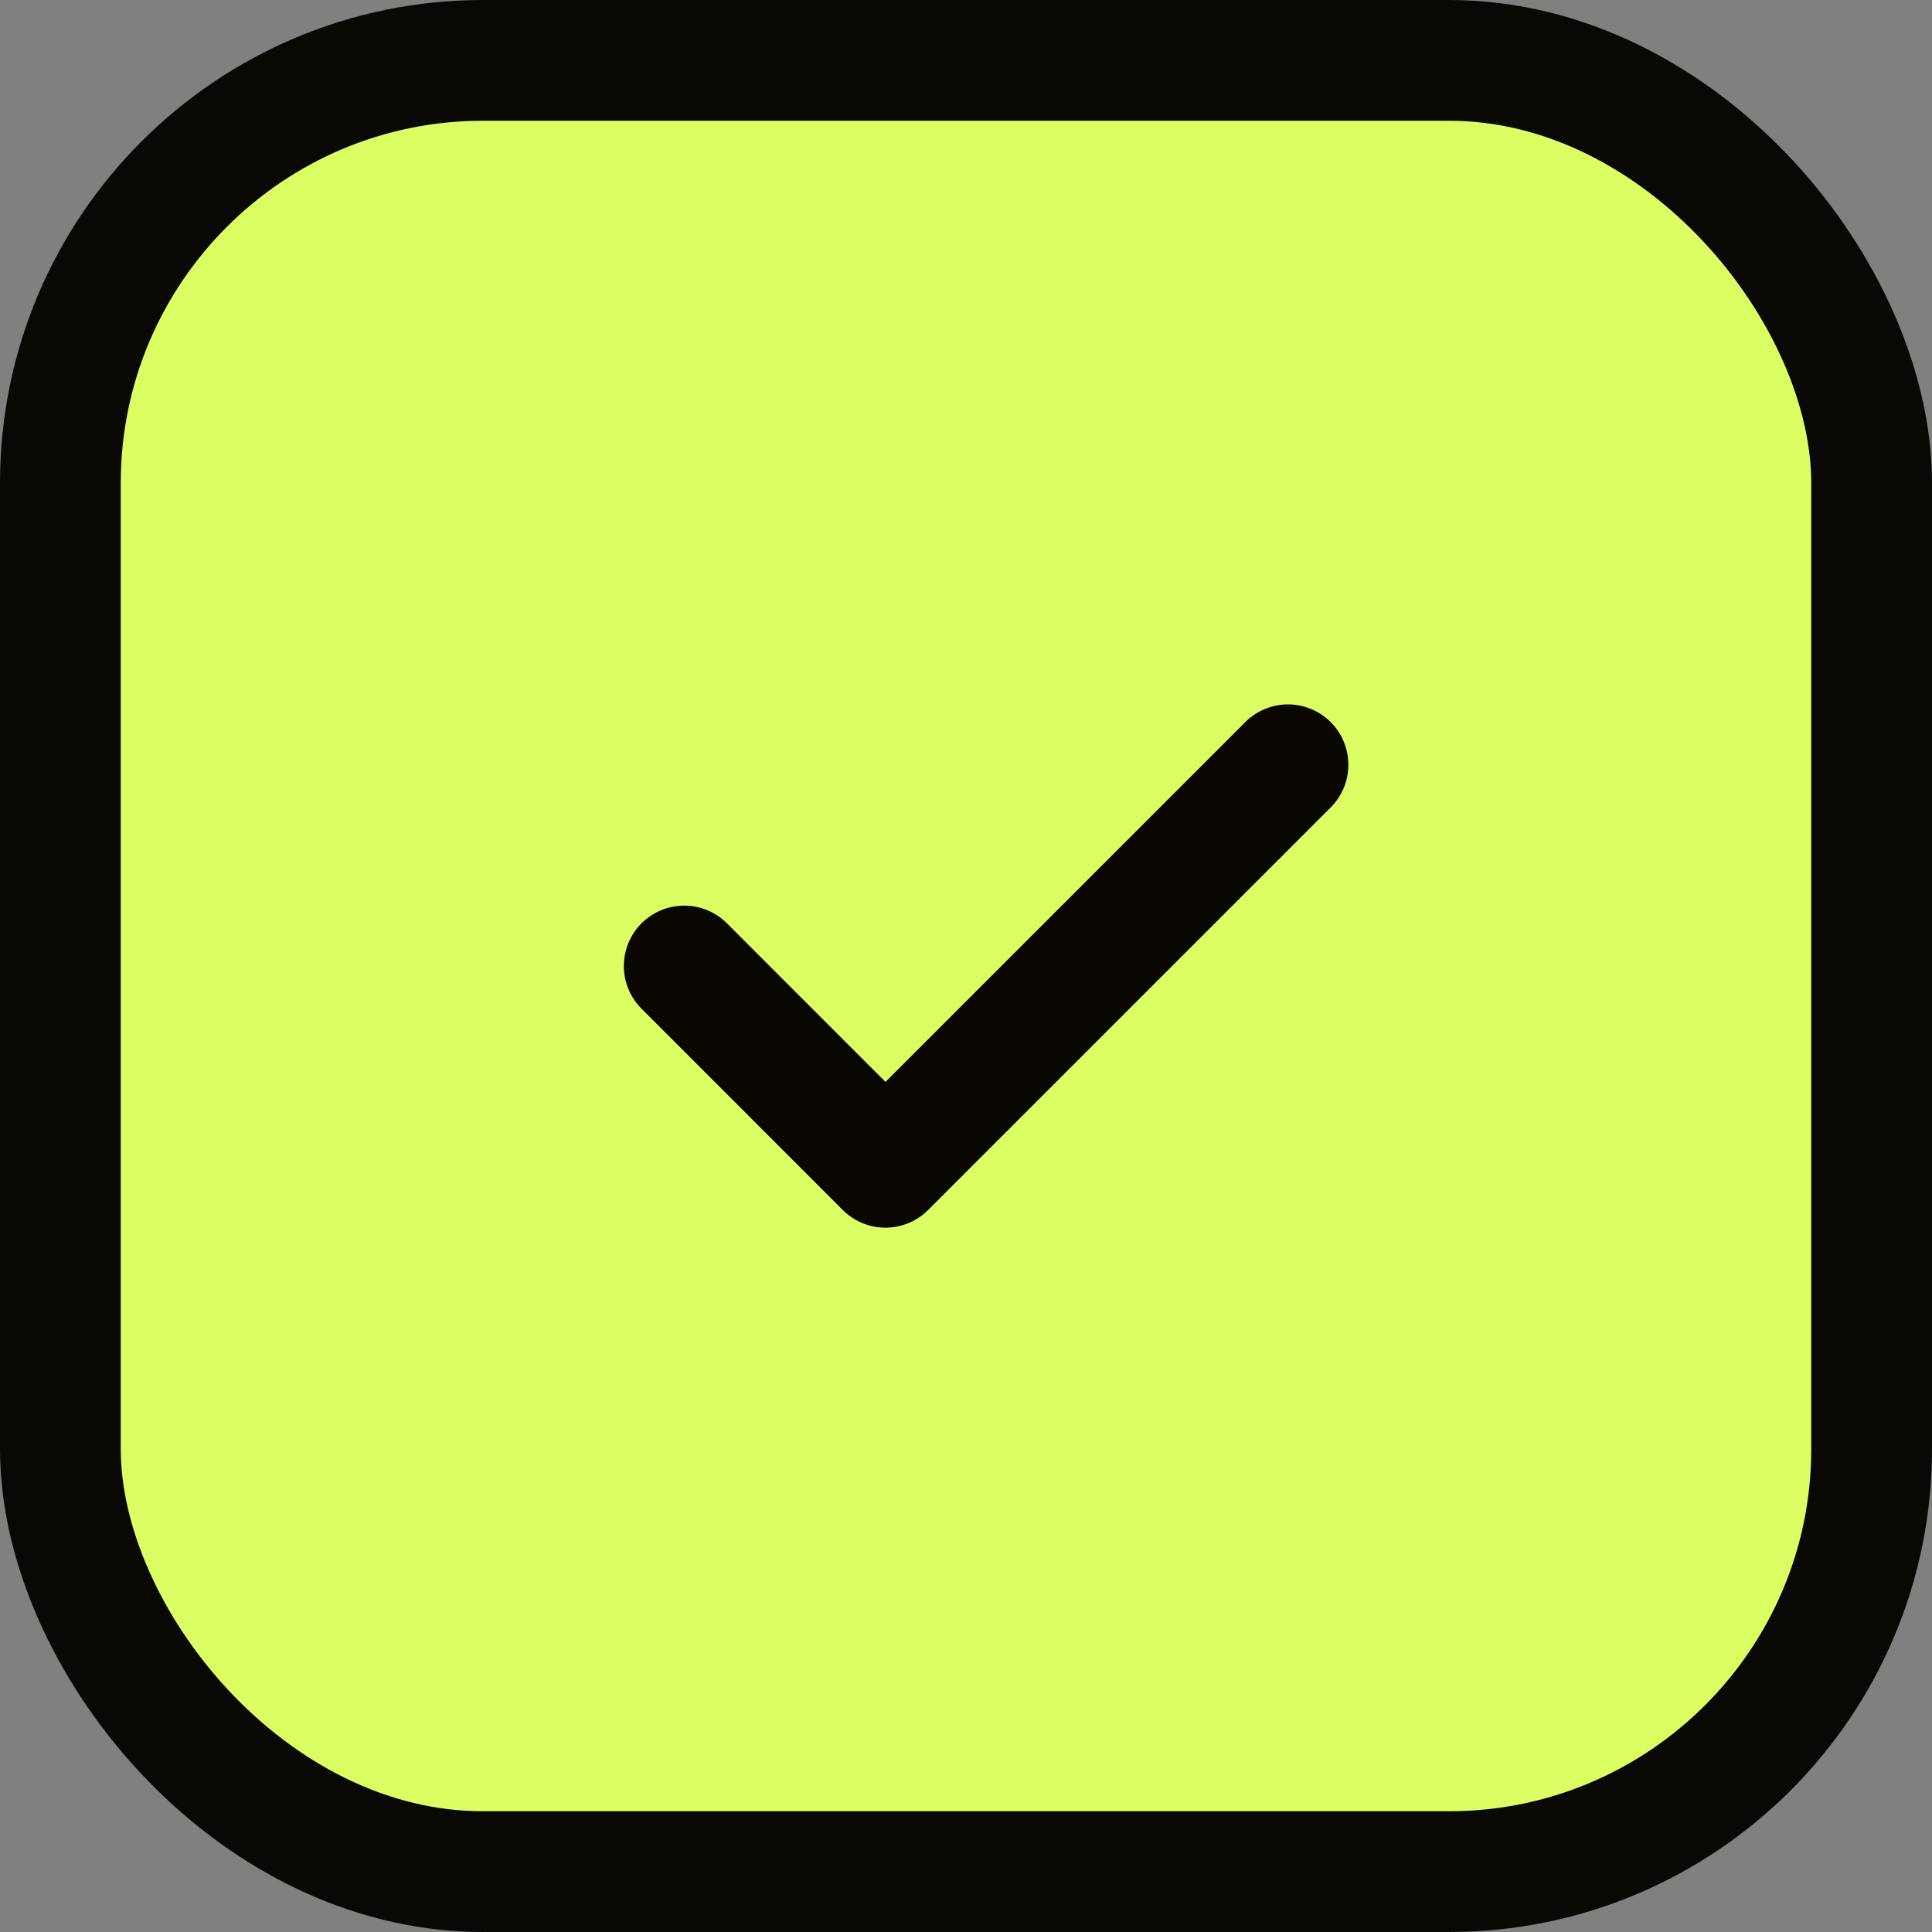 <svg width="32" height="32" viewBox="0 0 32 32" fill="none" xmlns="http://www.w3.org/2000/svg">
<rect x="0" y="0" width="32" height="32" fill="#808080" stroke="none"/>
<rect x="1" y="1" width="30" height="30" rx="7" fill="#DBFF63" stroke="#0A0805" stroke-width="2"/>
<path d="M11.333 16L14.666 19.334L21.333 12.667" stroke="#0A0702" stroke-width="2" stroke-linecap="round" stroke-linejoin="round"/>
</svg>

